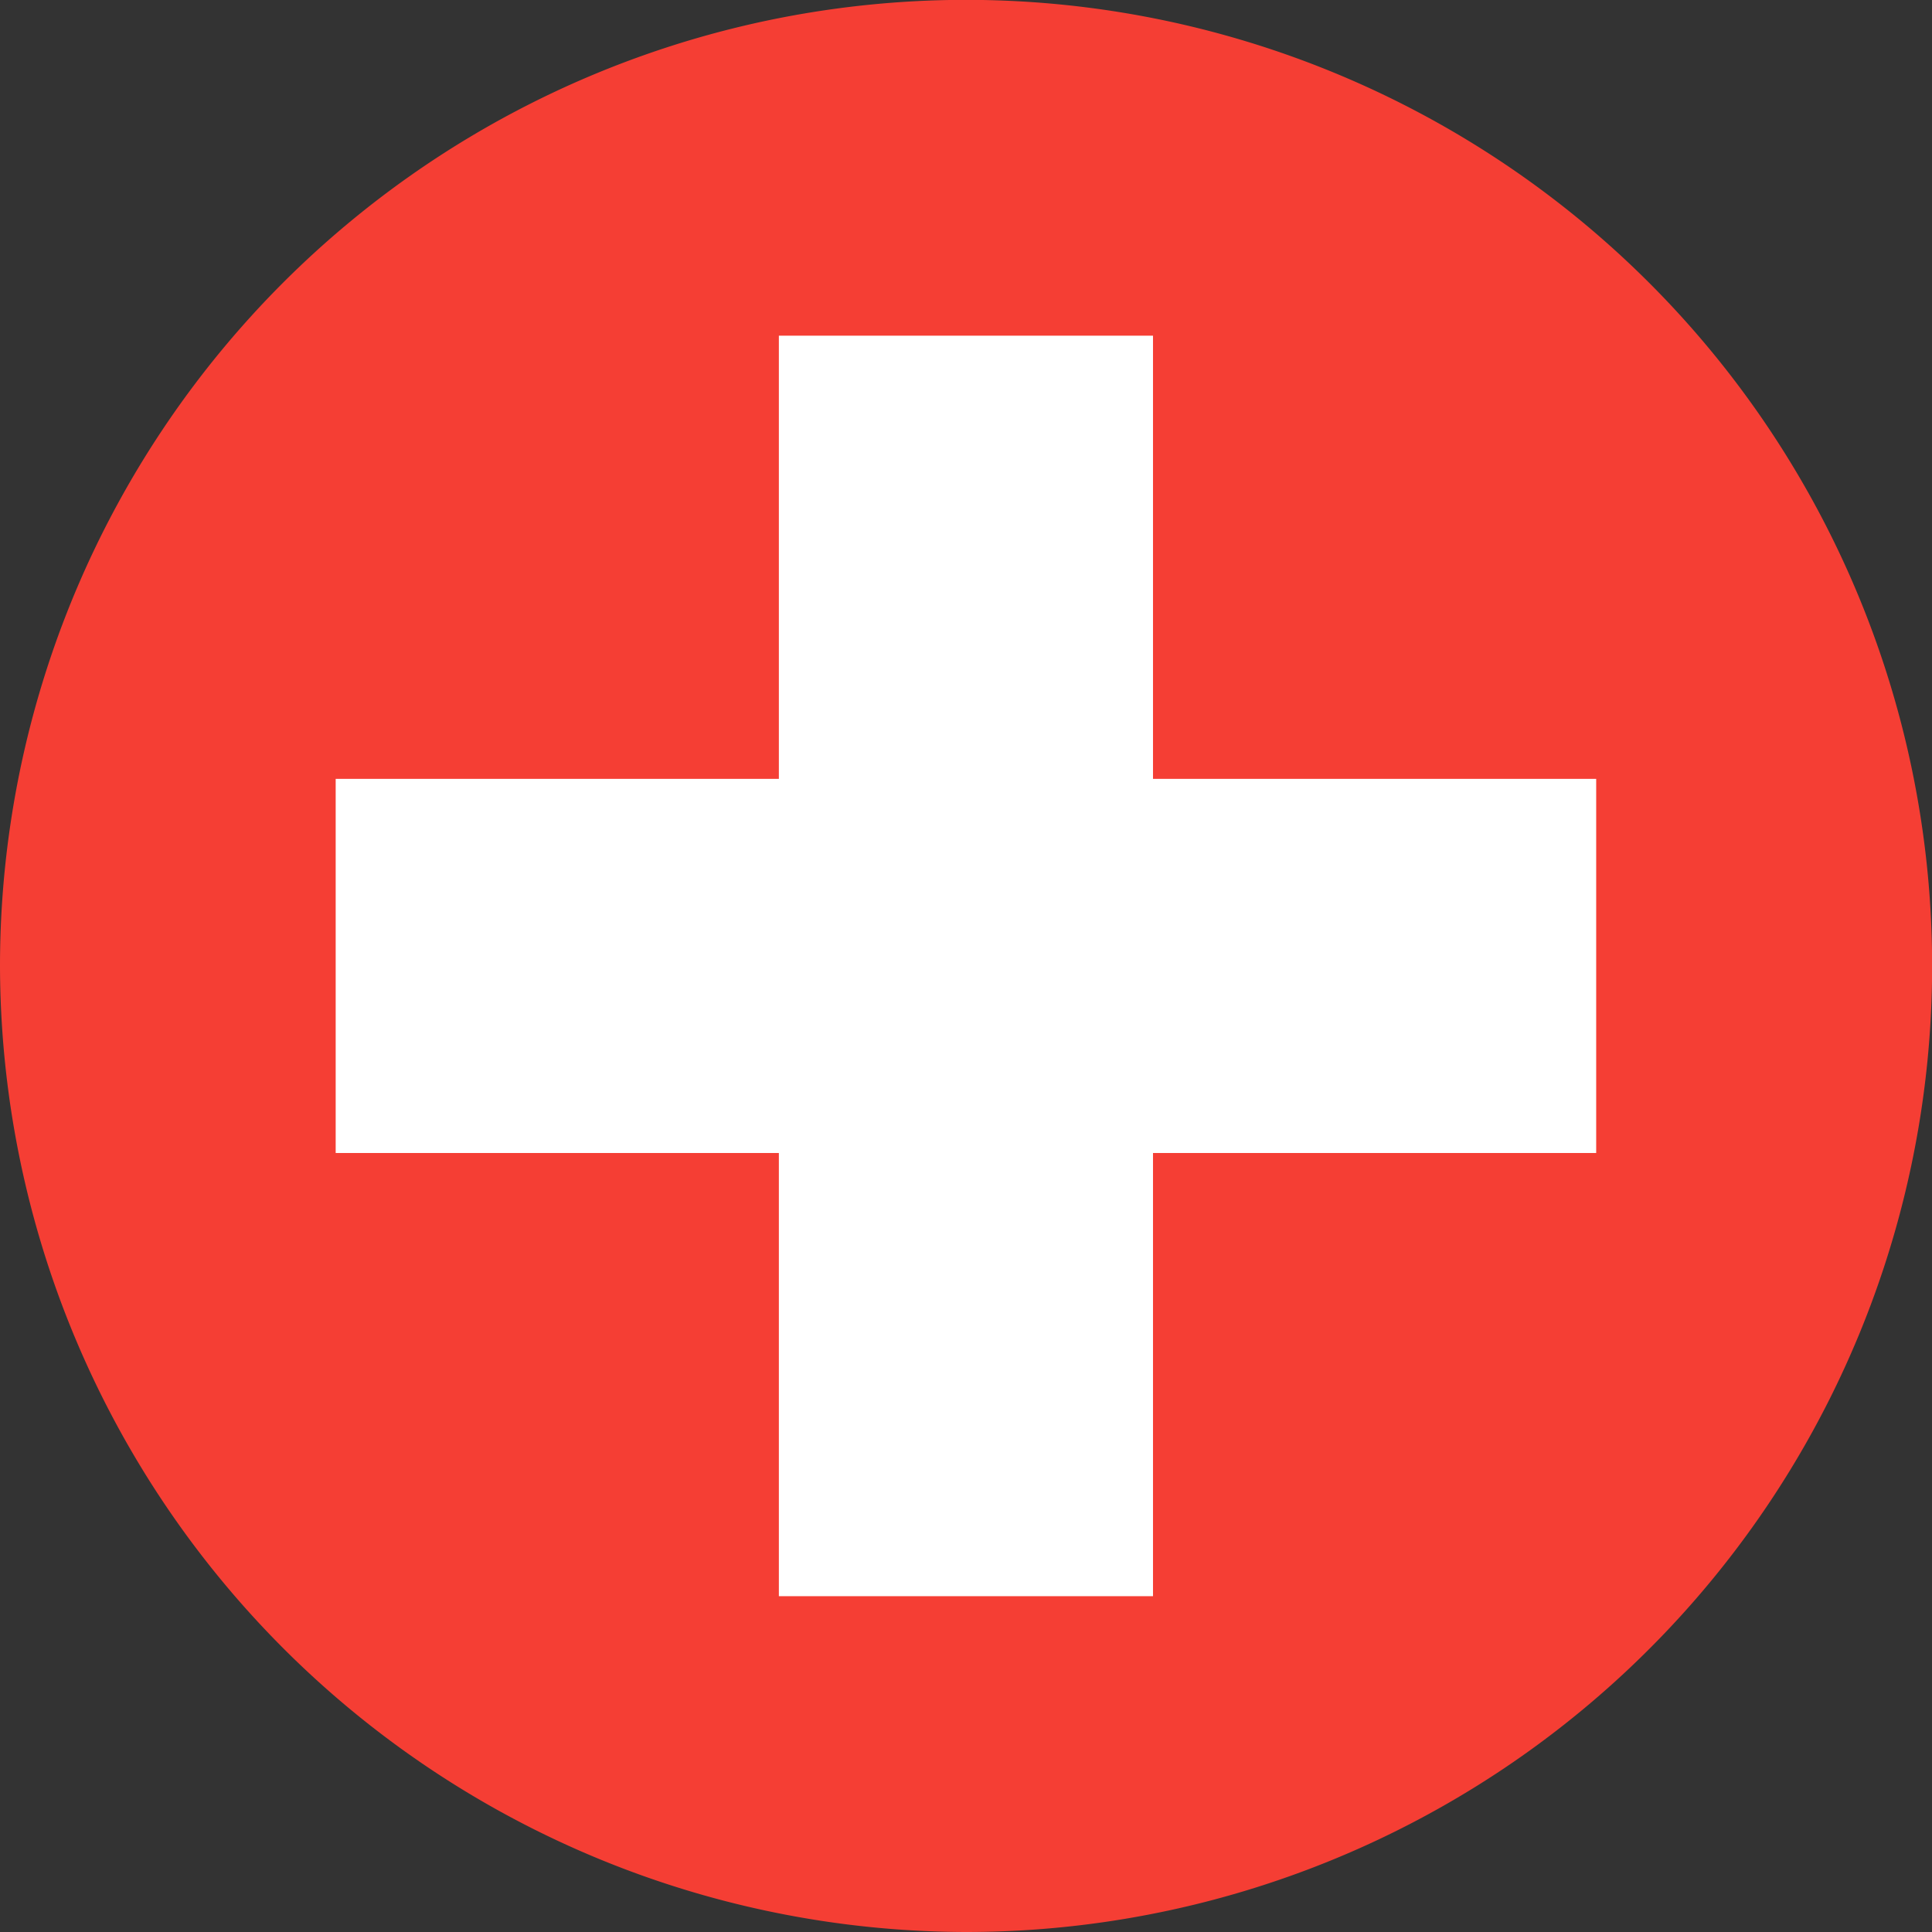 <svg xmlns="http://www.w3.org/2000/svg" viewBox="0 0 145.21 145.21"><rect x="0" y="0" width="145.21" height="145.21" fill="#333333" stroke="none"/><defs><style>.cls-2{fill:#fff}</style></defs><g id="Layer_2" data-name="Layer 2"><g id="_Layer_1" data-name="#Layer 1"><path d="M72.6 145.21A72.61 72.61 0 100 72.6a72.75 72.75 0 0072.6 72.61z" fill="#f53e34" fill-rule="evenodd"/><path class="cls-2" d="M58.54 25.23h28.12v94.74H58.54z"/><path class="cls-2" d="M25.23 58.54h94.74v28.12H25.23z"/></g></g></svg>